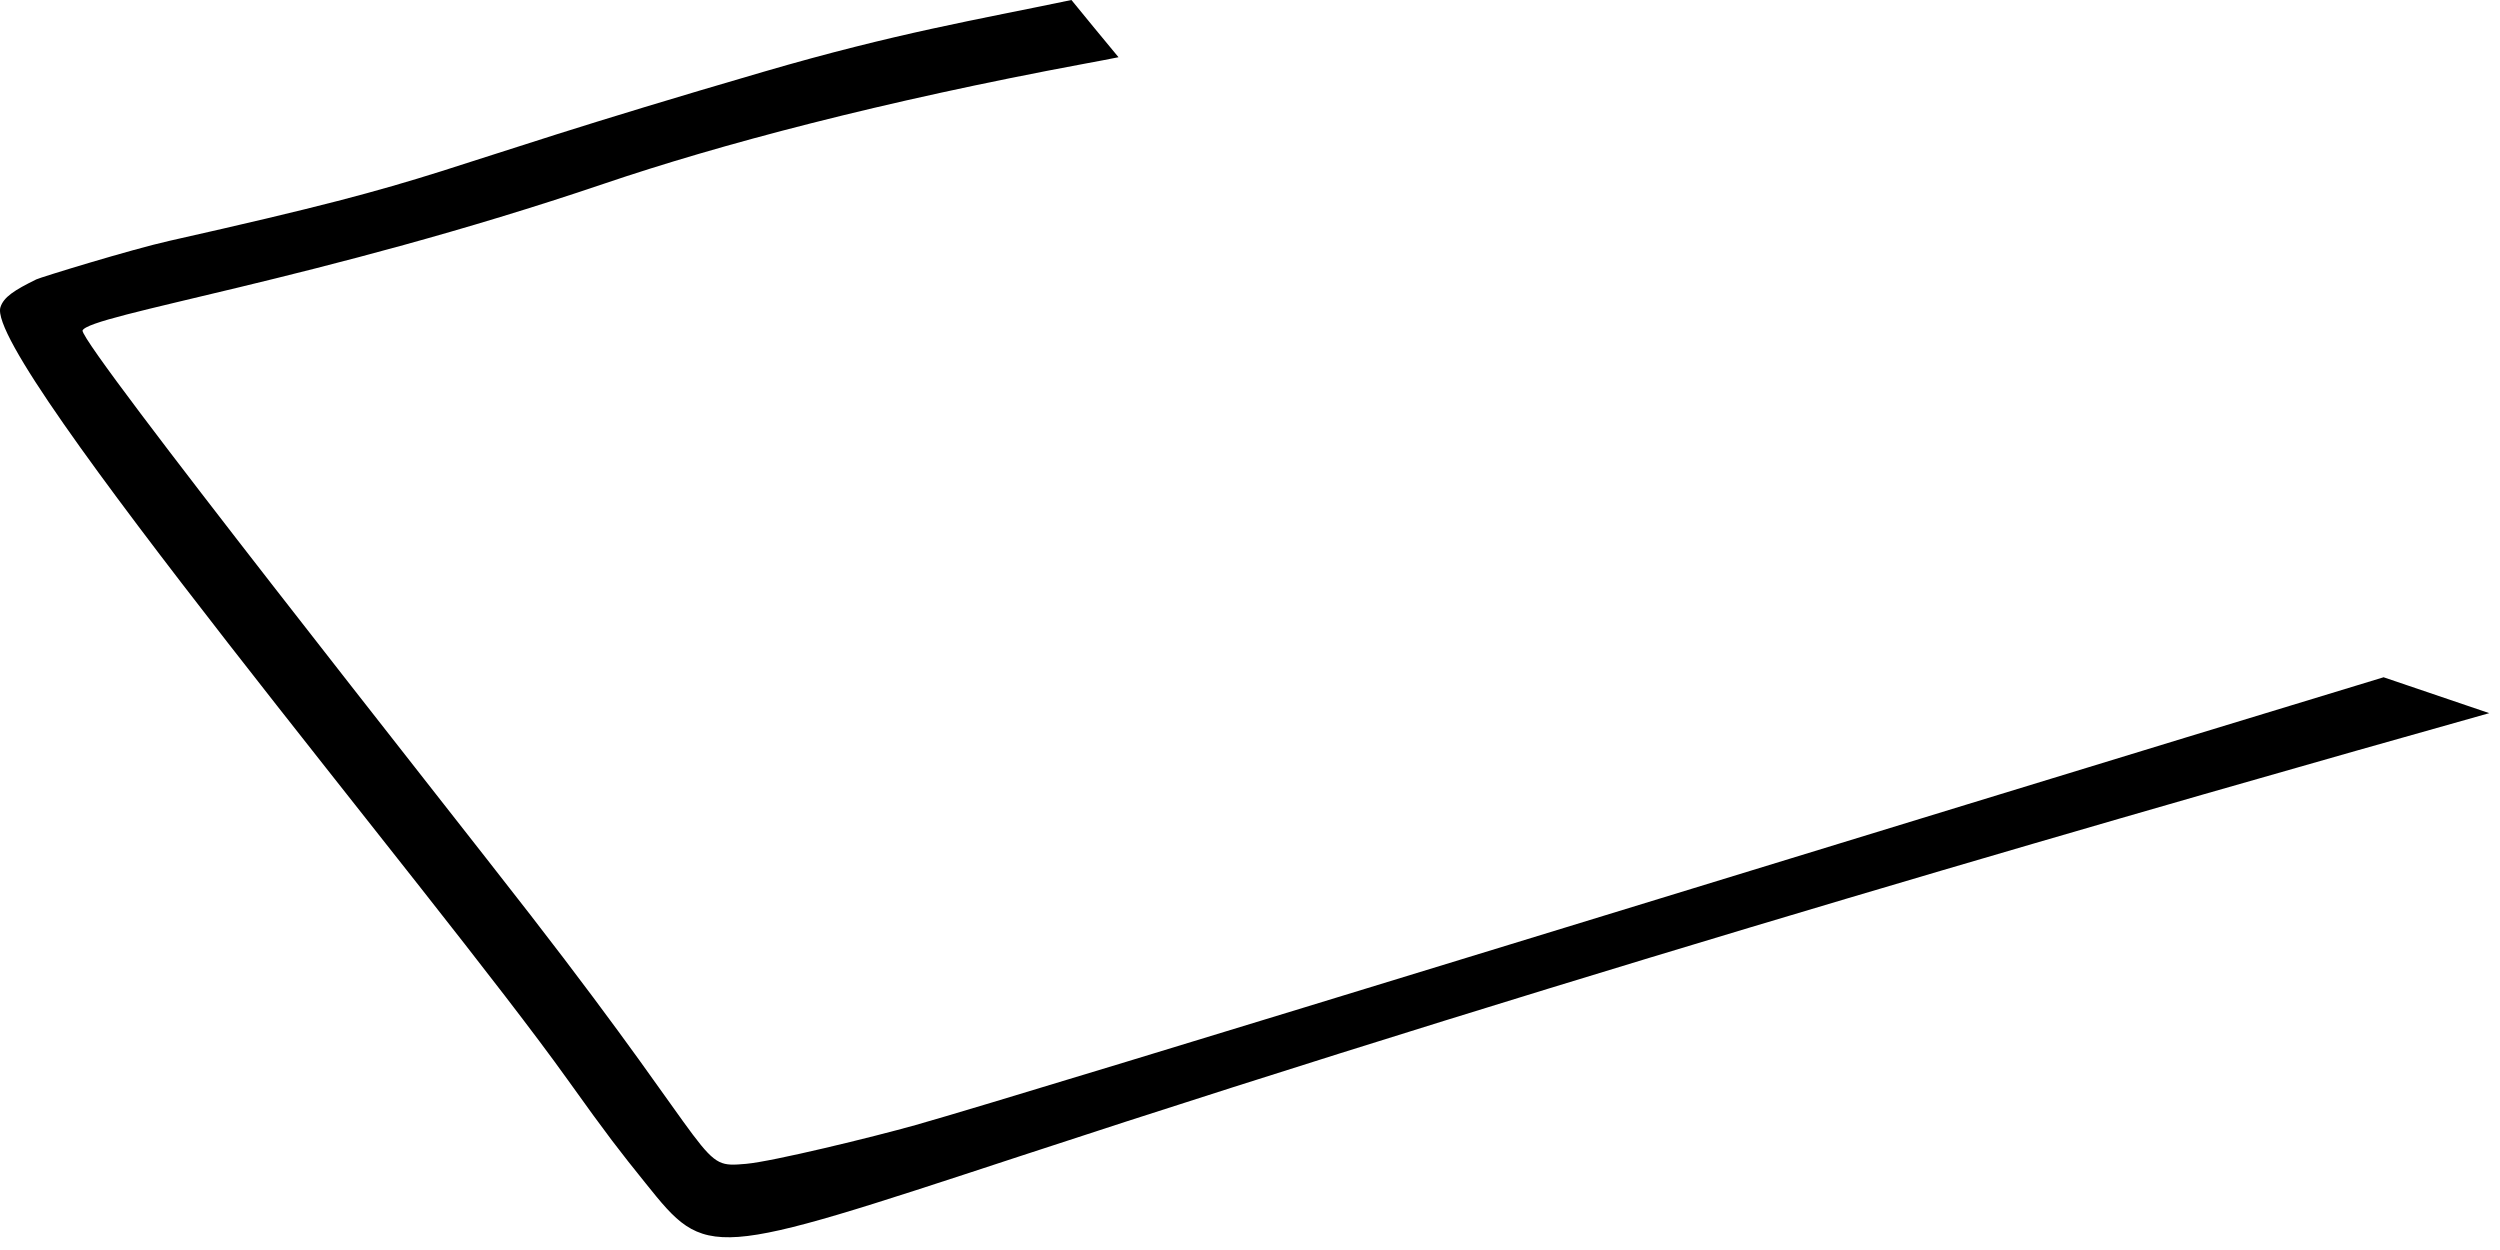 <?xml version="1.0" encoding="utf-8"?>
<svg xmlns="http://www.w3.org/2000/svg" fill="none" height="100%" overflow="visible" preserveAspectRatio="none" style="display: block;" viewBox="0 0 54 27" width="100%">
<path d="M51.482 14.63C41.039 17.801 22.265 23.599 19.78 24.3C18.849 24.562 16.685 25.089 16.115 25.139C15.075 25.229 15.642 25.161 11.459 19.765C9.567 17.323 1.798 7.518 1.782 7.141C1.907 6.801 6.922 6.045 13.044 3.969C15.54 3.121 19.053 2.191 23.412 1.379C23.709 1.324 23.943 1.28 24.16 1.236C23.789 0.787 23.487 0.424 23.143 0C21.129 0.422 19.37 0.71 16.48 1.554C8.509 3.88 10.18 3.737 3.66 5.202C2.844 5.385 0.868 5.992 0.784 6.035C0.314 6.266 0.078 6.416 0.009 6.638C-0.338 7.761 9.41 19.33 12.26 23.32C13.129 24.536 13.378 24.854 13.948 25.562C15.267 27.207 15.292 27.189 22.003 24.983C34.382 20.913 46.753 17.378 53.768 15.404C53.095 15.176 52.338 14.92 51.48 14.627L51.482 14.63Z" fill="black" id="vector_18"/>
</svg>